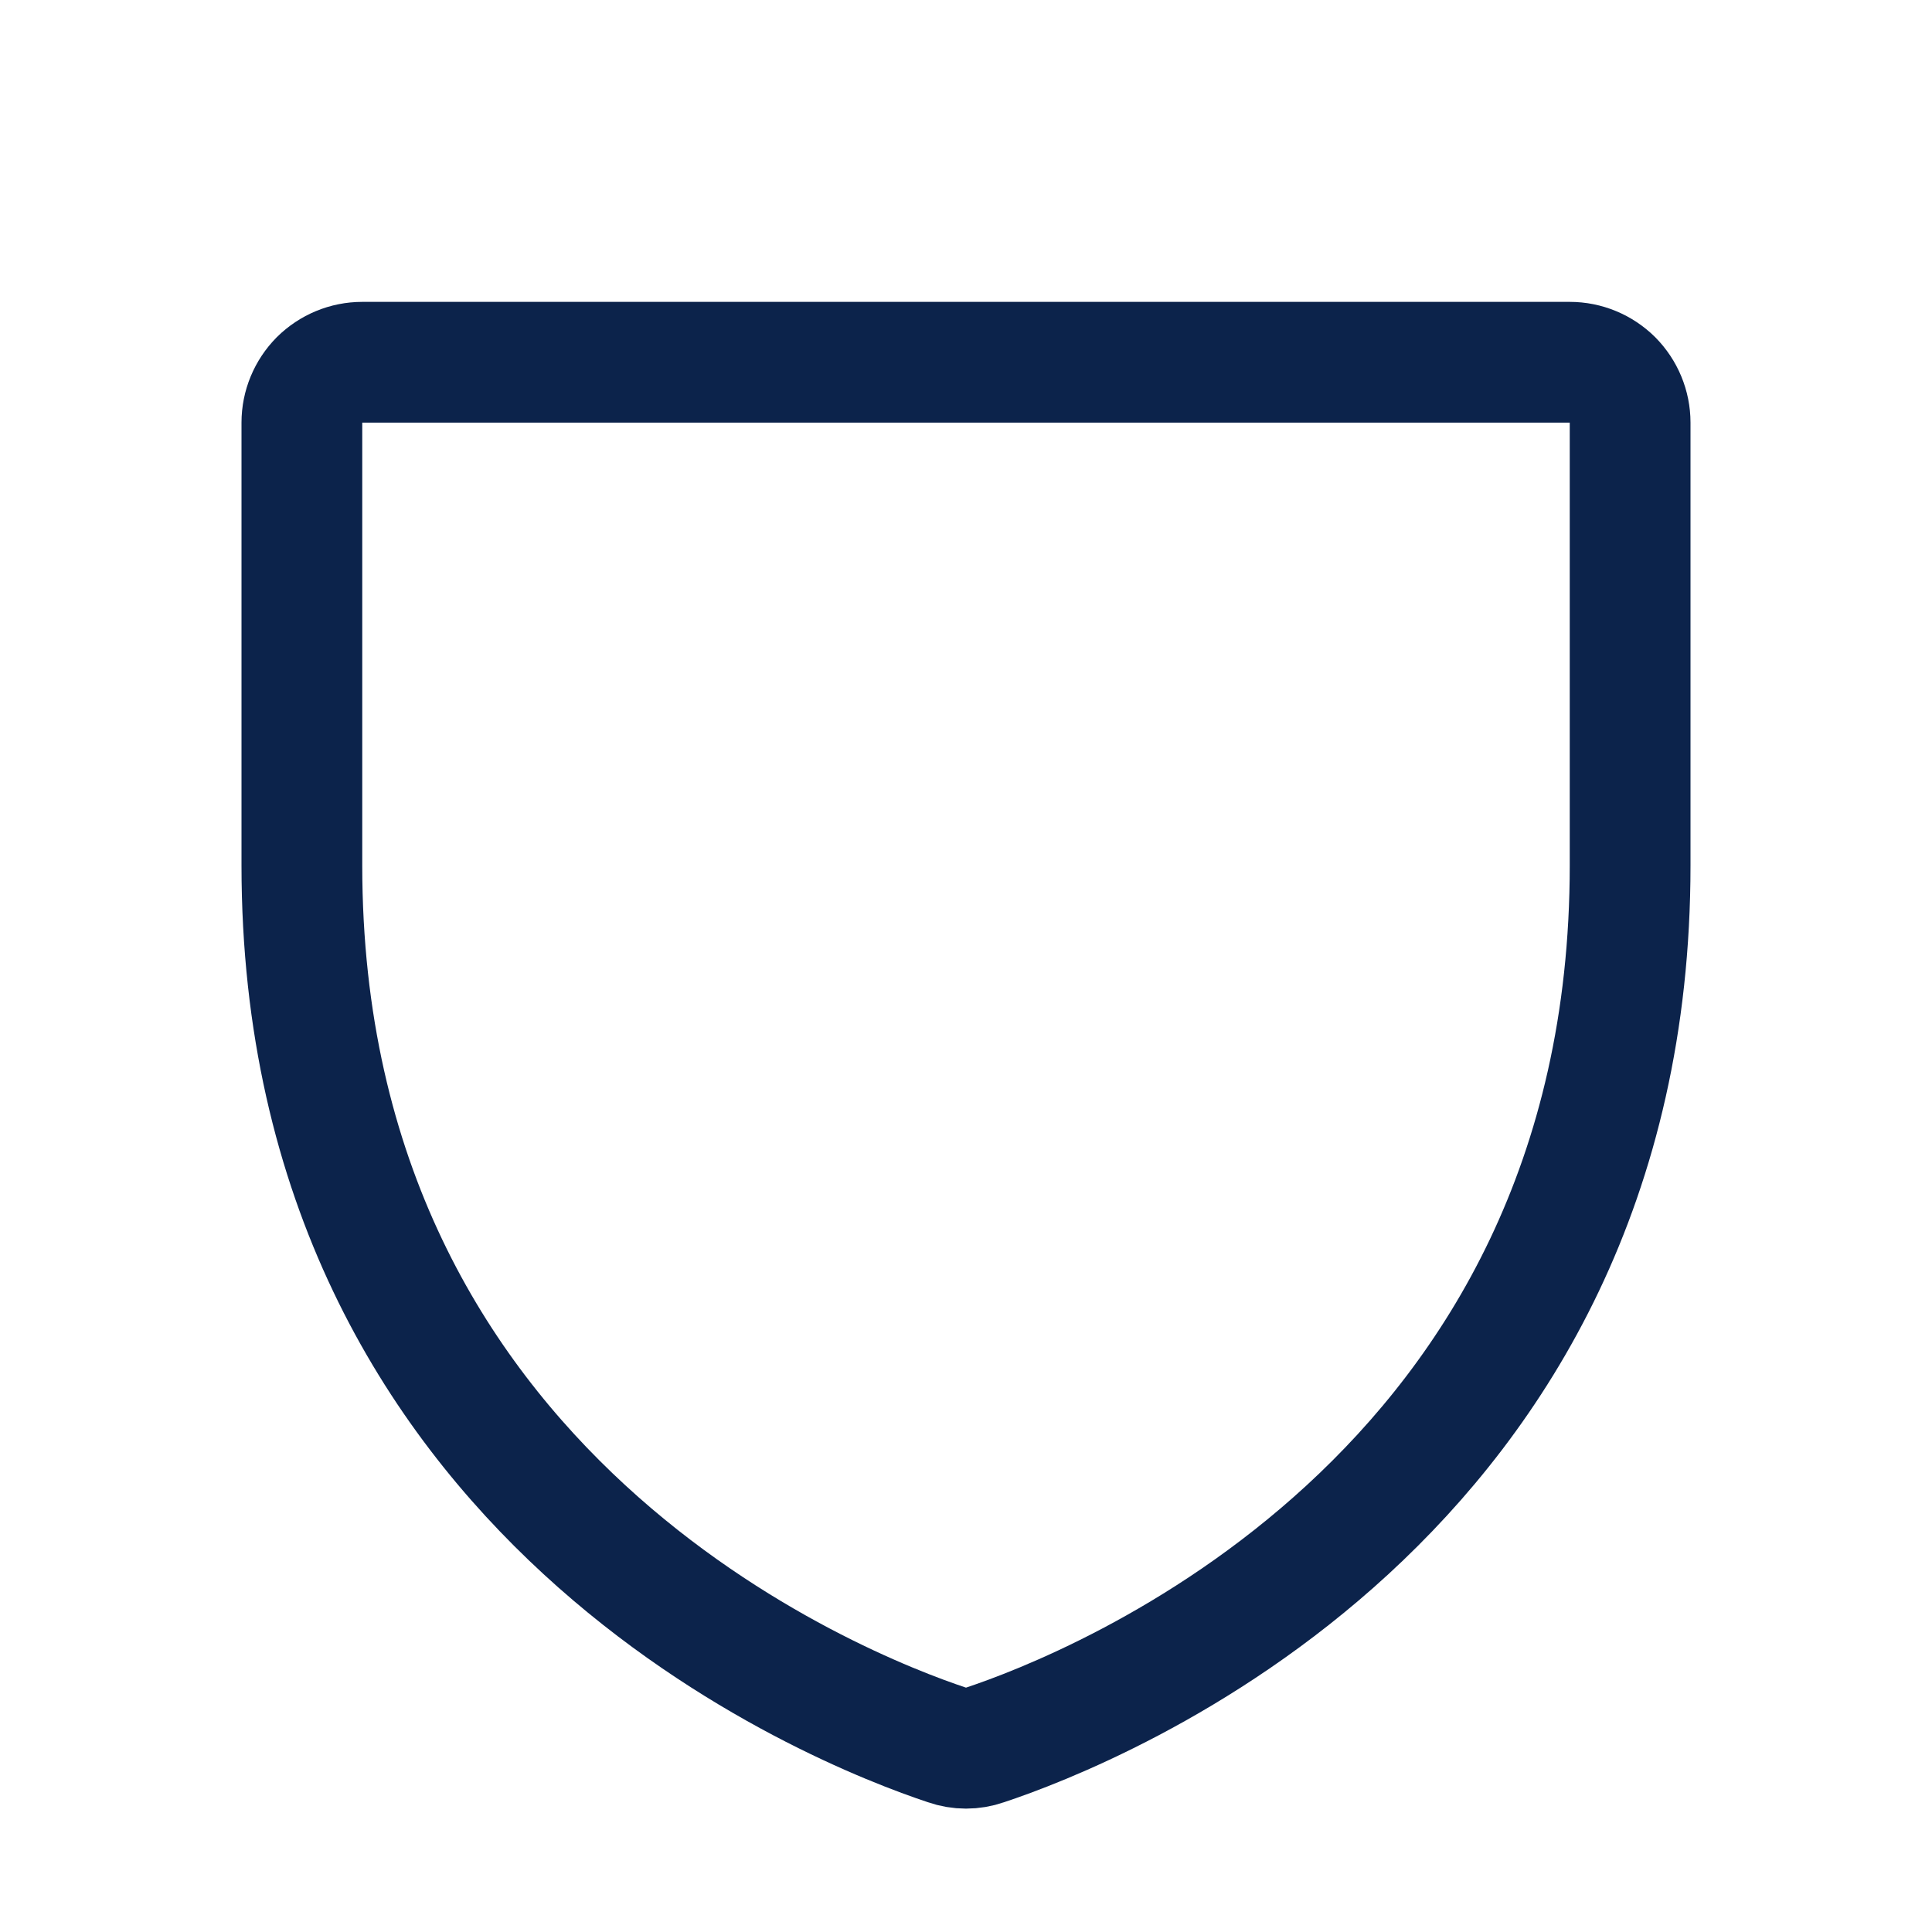 <svg width="16" height="16" viewBox="0 0 16 16" fill="none" xmlns="http://www.w3.org/2000/svg">
<path d="M2.5 7.167V3.5C2.5 3.367 2.553 3.24 2.646 3.146C2.74 3.053 2.867 3 3 3H13C13.133 3 13.26 3.053 13.354 3.146C13.447 3.24 13.5 3.367 13.5 3.5V7.167C13.5 12.418 9.043 14.157 8.154 14.452C8.054 14.487 7.946 14.487 7.846 14.452C6.957 14.157 2.5 12.418 2.5 7.167Z" stroke="#0C234B" stroke-linecap="round" stroke-linejoin="round"/>
</svg>

